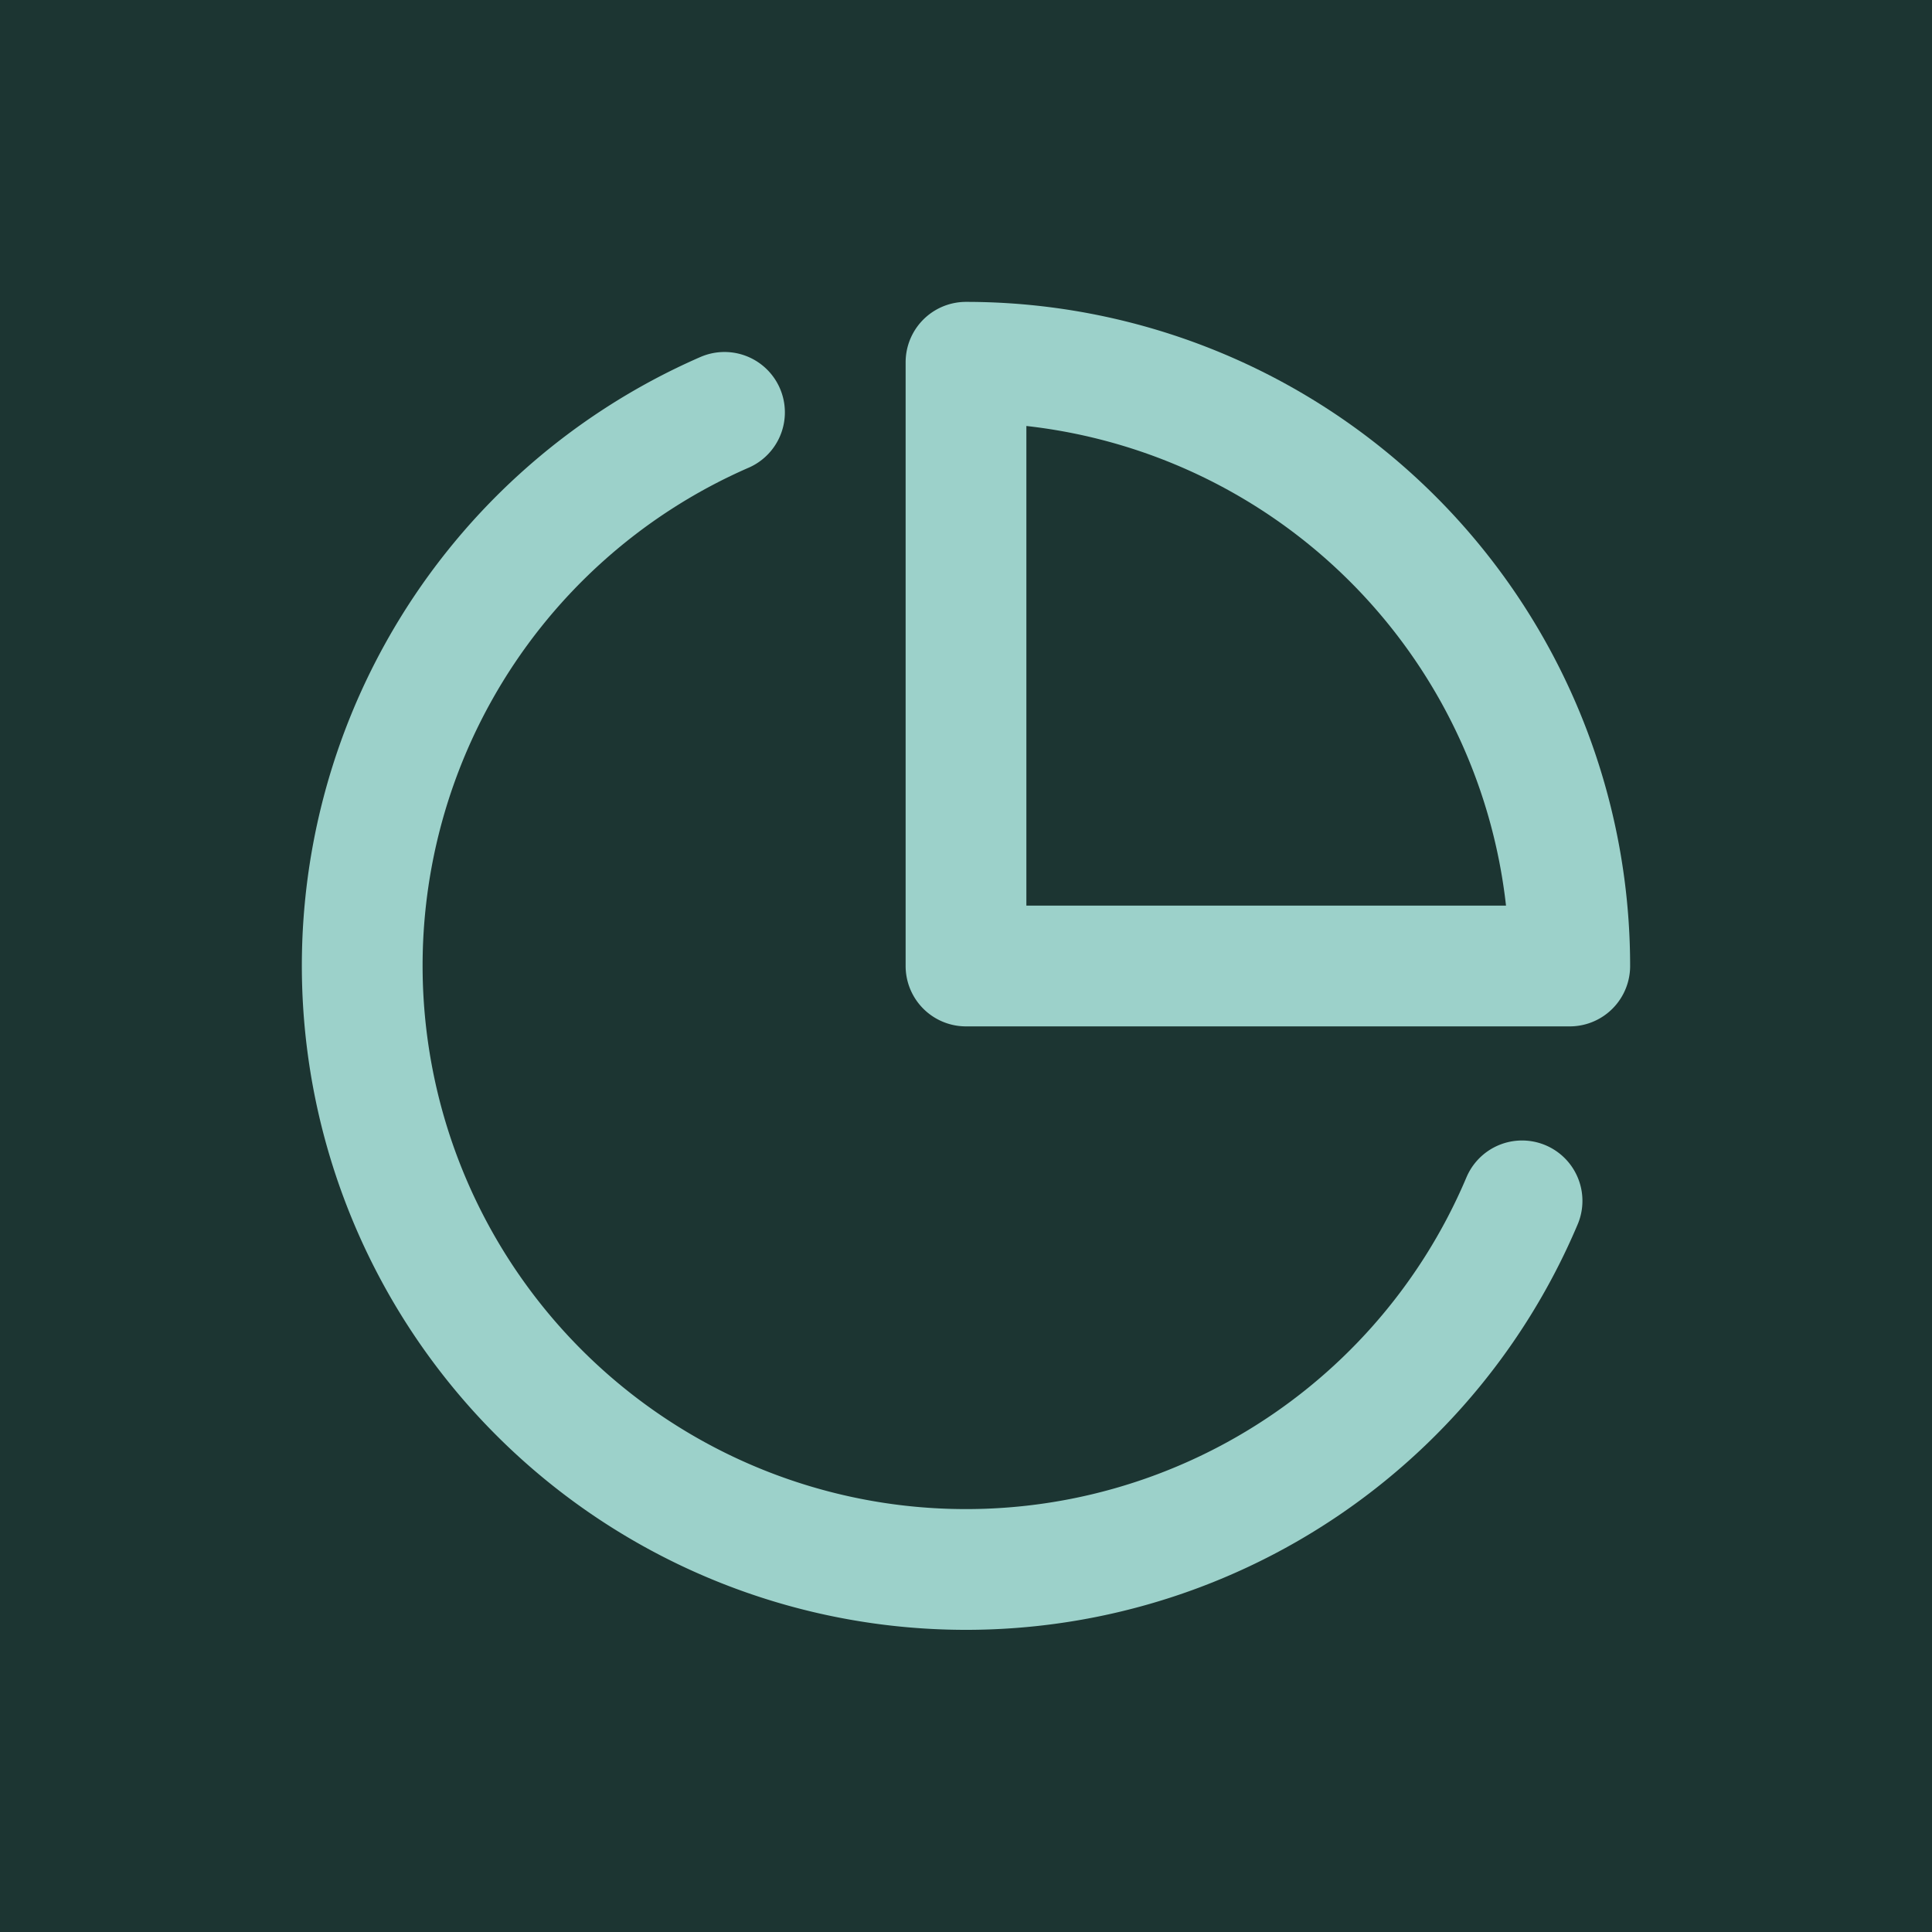 <svg xmlns="http://www.w3.org/2000/svg" width="512" height="512" viewBox="-4 -4 32 32" fill="none">
  <rect x="-4" y="-4" width="32" height="32" fill="#1C3532" />
  <path d="M21.21 15.89A10 10 0 1 1 8 2.83" stroke="#9CD1CA" stroke-width="2" stroke-linecap="round" stroke-linejoin="round"/>
  <path d="M22 12A10 10 0 0 0 12 2v10z" stroke="#9CD1CA" stroke-width="2" stroke-linecap="round" stroke-linejoin="round"/>
</svg>